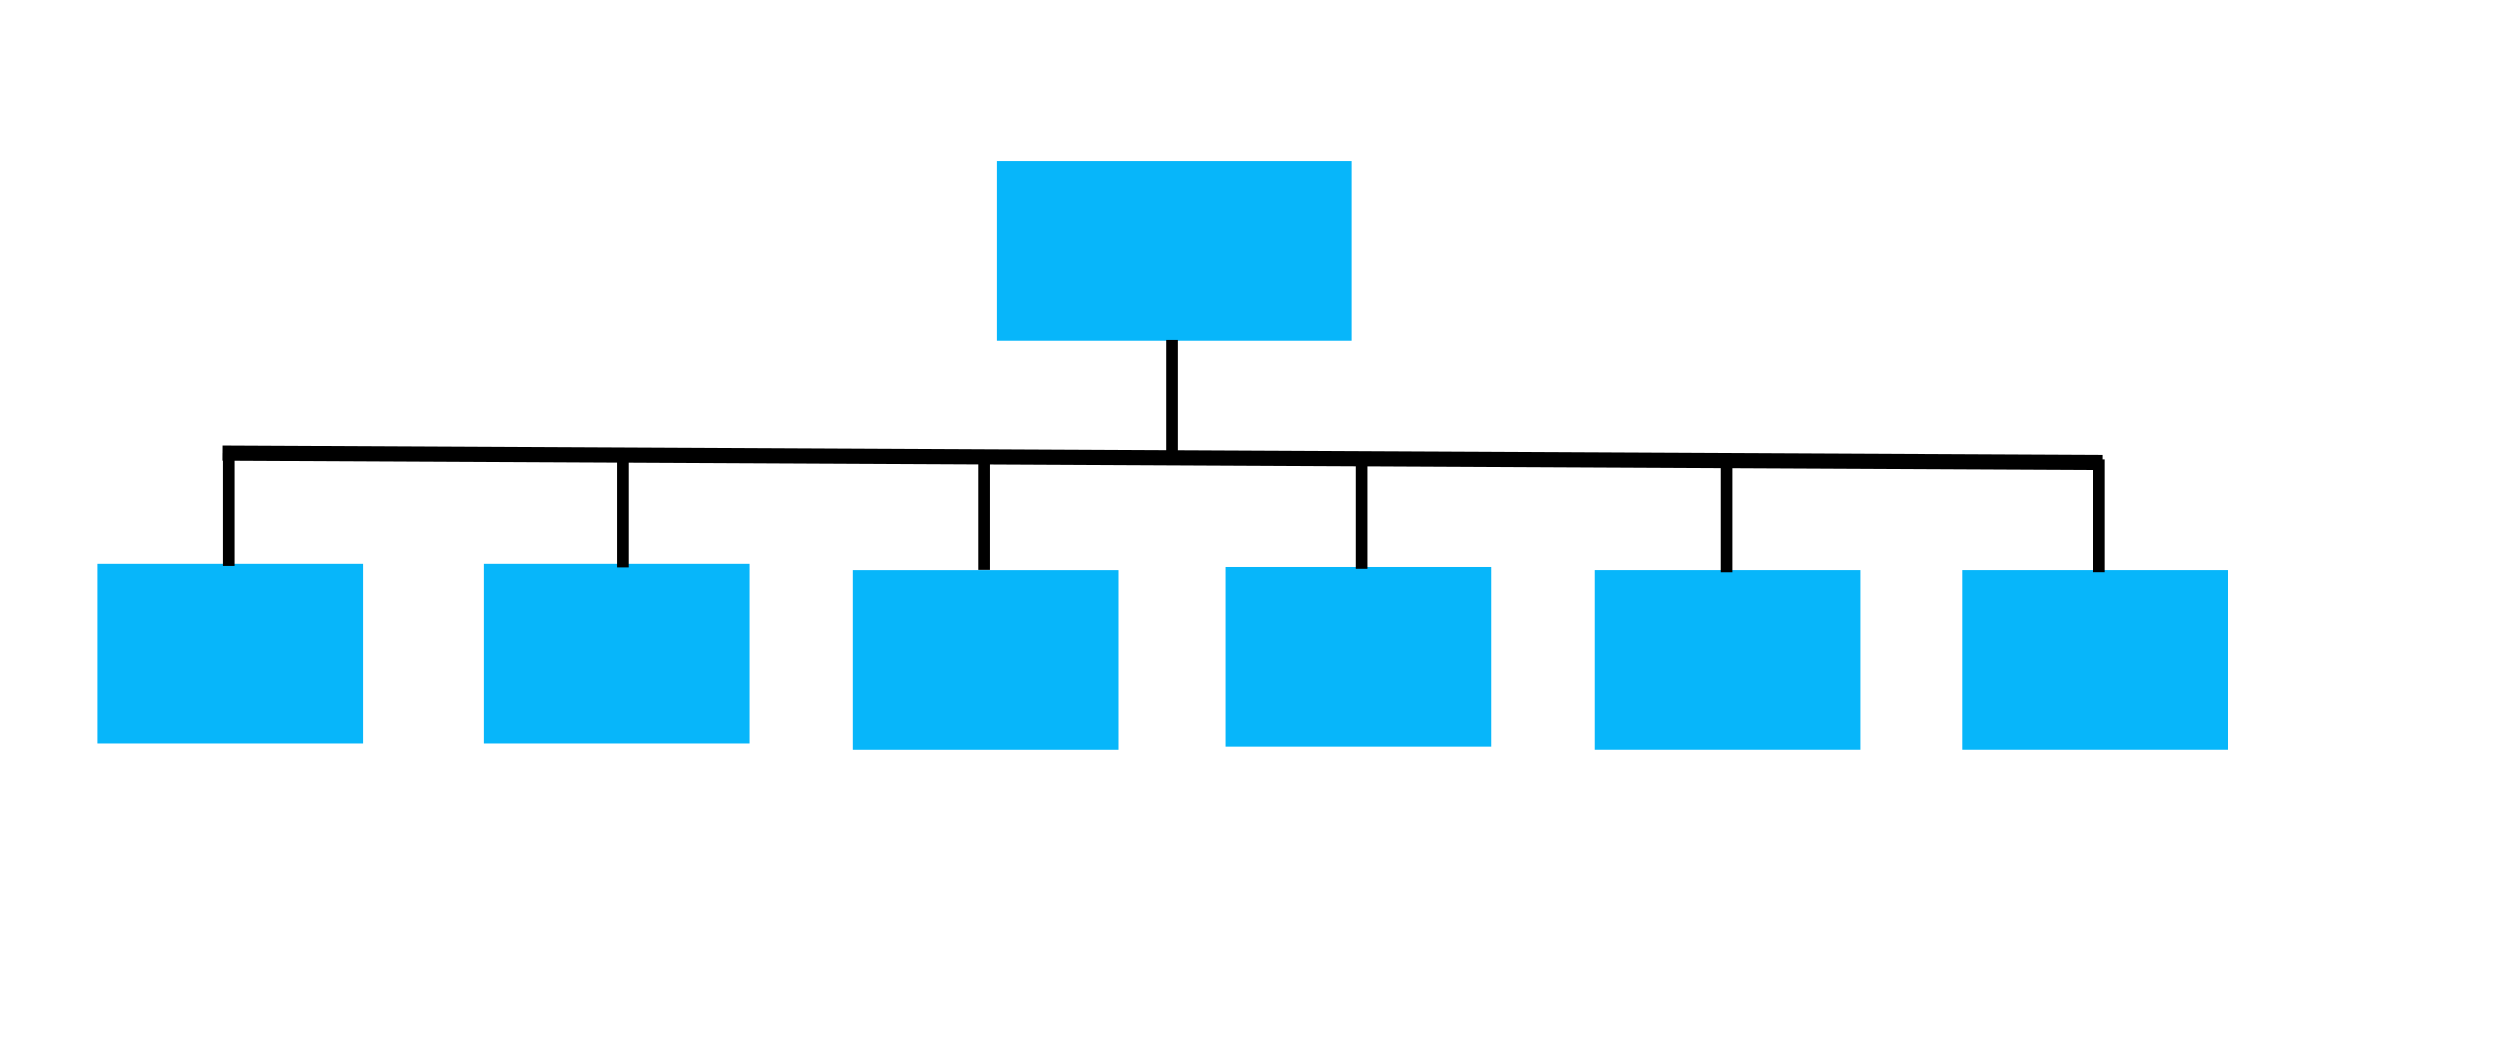<svg xmlns:dc="http://purl.org/dc/elements/1.1/" xmlns:cc="http://creativecommons.org/ns#" xmlns:rdf="http://www.w3.org/1999/02/22-rdf-syntax-ns#" xmlns:svg="http://www.w3.org/2000/svg" xmlns="http://www.w3.org/2000/svg" xmlns:inkscape="http://www.inkscape.org/namespaces/inkscape" version="1.1" width="210mm" height="250pt" id="svg2">
  <defs id="defs5"/>
  <rect width="112.618" height="57.038" rx="0" ry="0" x="316.493" y="51.134" id="rect1306" style="fill:#07b6fa;fill-opacity:1;fill-rule:nonzero;stroke:#f61110;stroke-width:0;stroke-linecap:butt;stroke-linejoin:miter;stroke-miterlimit:4;stroke-opacity:1;stroke-dasharray:none;stroke-dashoffset:0"/>
  <rect width="84.351" height="57.038" rx="0" ry="0" x="30.924" y="179.001" id="rect1308" style="fill:#07b6fa;fill-opacity:1;fill-rule:nonzero;stroke:#f61110;stroke-width:0;stroke-linecap:butt;stroke-linejoin:miter;stroke-miterlimit:4;stroke-opacity:1;stroke-dasharray:none;stroke-dashoffset:0"/>
  <rect width="84.351" height="57.038" rx="0" ry="0" x="153.62" y="179.001" id="rect1316" style="fill:#07b6fa;fill-opacity:1;fill-rule:nonzero;stroke:#f61110;stroke-width:0;stroke-linecap:butt;stroke-linejoin:miter;stroke-miterlimit:4;stroke-opacity:1;stroke-dasharray:none;stroke-dashoffset:0"/>
  <rect width="84.351" height="57.038" rx="0" ry="0" x="270.751" y="181.001" id="rect1318" style="fill:#07b6fa;fill-opacity:1;fill-rule:nonzero;stroke:#f61110;stroke-width:0;stroke-linecap:butt;stroke-linejoin:miter;stroke-miterlimit:4;stroke-opacity:1;stroke-dasharray:none;stroke-dashoffset:0"/>
  <rect width="84.351" height="57.038" rx="0" ry="0" x="506.297" y="180.991" id="rect1320" style="fill:#07b6fa;fill-opacity:1;fill-rule:nonzero;stroke:#f61110;stroke-width:0;stroke-linecap:butt;stroke-linejoin:miter;stroke-miterlimit:4;stroke-opacity:1;stroke-dasharray:none;stroke-dashoffset:0"/>
  <rect width="84.351" height="57.038" rx="0" ry="0" x="622.993" y="180.991" id="rect1322" style="fill:#07b6fa;fill-opacity:1;fill-rule:nonzero;stroke:#f61110;stroke-width:0;stroke-linecap:butt;stroke-linejoin:miter;stroke-miterlimit:4;stroke-opacity:1;stroke-dasharray:none;stroke-dashoffset:0"/>
  <rect width="84.351" height="57.038" rx="0" ry="0" x="389.092" y="180.006" id="rect2197" style="fill:#07b6fa;fill-opacity:1;fill-rule:nonzero;stroke:#f61110;stroke-width:0;stroke-linecap:butt;stroke-linejoin:miter;stroke-miterlimit:4;stroke-opacity:1;stroke-dasharray:none;stroke-dashoffset:0"/>
  <path d="m 548.151,145.861 c 0,35.814 0,35.814 0,35.814" id="path2203" style="fill:none;stroke:#000000;stroke-width:3.7;stroke-linecap:butt;stroke-linejoin:miter;stroke-miterlimit:4;stroke-opacity:1;stroke-dasharray:none"/>
  <path d="m 432.285,144.773 c 0,35.814 0,35.814 0,35.814" id="path2213" style="fill:none;stroke:#000000;stroke-width:3.7;stroke-linecap:butt;stroke-linejoin:miter;stroke-miterlimit:4;stroke-opacity:1;stroke-dasharray:none"/>
  <path d="m 312.438,145.117 c 0,35.814 0,35.814 0,35.814" id="path2215" style="fill:none;stroke:#000000;stroke-width:3.7;stroke-linecap:butt;stroke-linejoin:miter;stroke-miterlimit:4;stroke-opacity:1;stroke-dasharray:none"/>
  <path d="m 197.754,144.329 c 0,35.814 0,35.814 0,35.814" id="path2217" style="fill:none;stroke:#000000;stroke-width:3.7;stroke-linecap:butt;stroke-linejoin:miter;stroke-miterlimit:4;stroke-opacity:1;stroke-dasharray:none"/>
  <path d="m 72.623,143.861 c 0,35.814 0,35.814 0,35.814" id="path2219" style="fill:none;stroke:#000000;stroke-width:3.7;stroke-linecap:butt;stroke-linejoin:miter;stroke-miterlimit:4;stroke-opacity:1;stroke-dasharray:none"/>
  <path d="m 372.097,107.923 c 0,35.814 0,35.814 0,35.814" id="path2221" style="fill:none;stroke:#000000;stroke-width:3.7;stroke-linecap:butt;stroke-linejoin:miter;stroke-miterlimit:4;stroke-opacity:1;stroke-dasharray:none"/>
  <path d="m 550.141,162.753 0,0 z" id="path3096" style="fill:none;stroke:#000000;stroke-width:1px;stroke-linecap:butt;stroke-linejoin:miter;stroke-opacity:1"/>
  <path d="m 666.337,145.841 c 0,35.814 0,35.814 0,35.814" id="path3098" style="fill:none;stroke:#000000;stroke-width:3.7;stroke-linecap:butt;stroke-linejoin:miter;stroke-miterlimit:4;stroke-opacity:1;stroke-dasharray:none"/>
  <path d="m 70.645,143.851 c 596.874,2.984 596.874,2.984 596.874,2.984" id="path3100" style="fill:none;stroke:#000000;stroke-width:4.812;stroke-linecap:butt;stroke-linejoin:miter;stroke-miterlimit:4;stroke-opacity:1;stroke-dasharray:none"/>
</svg>